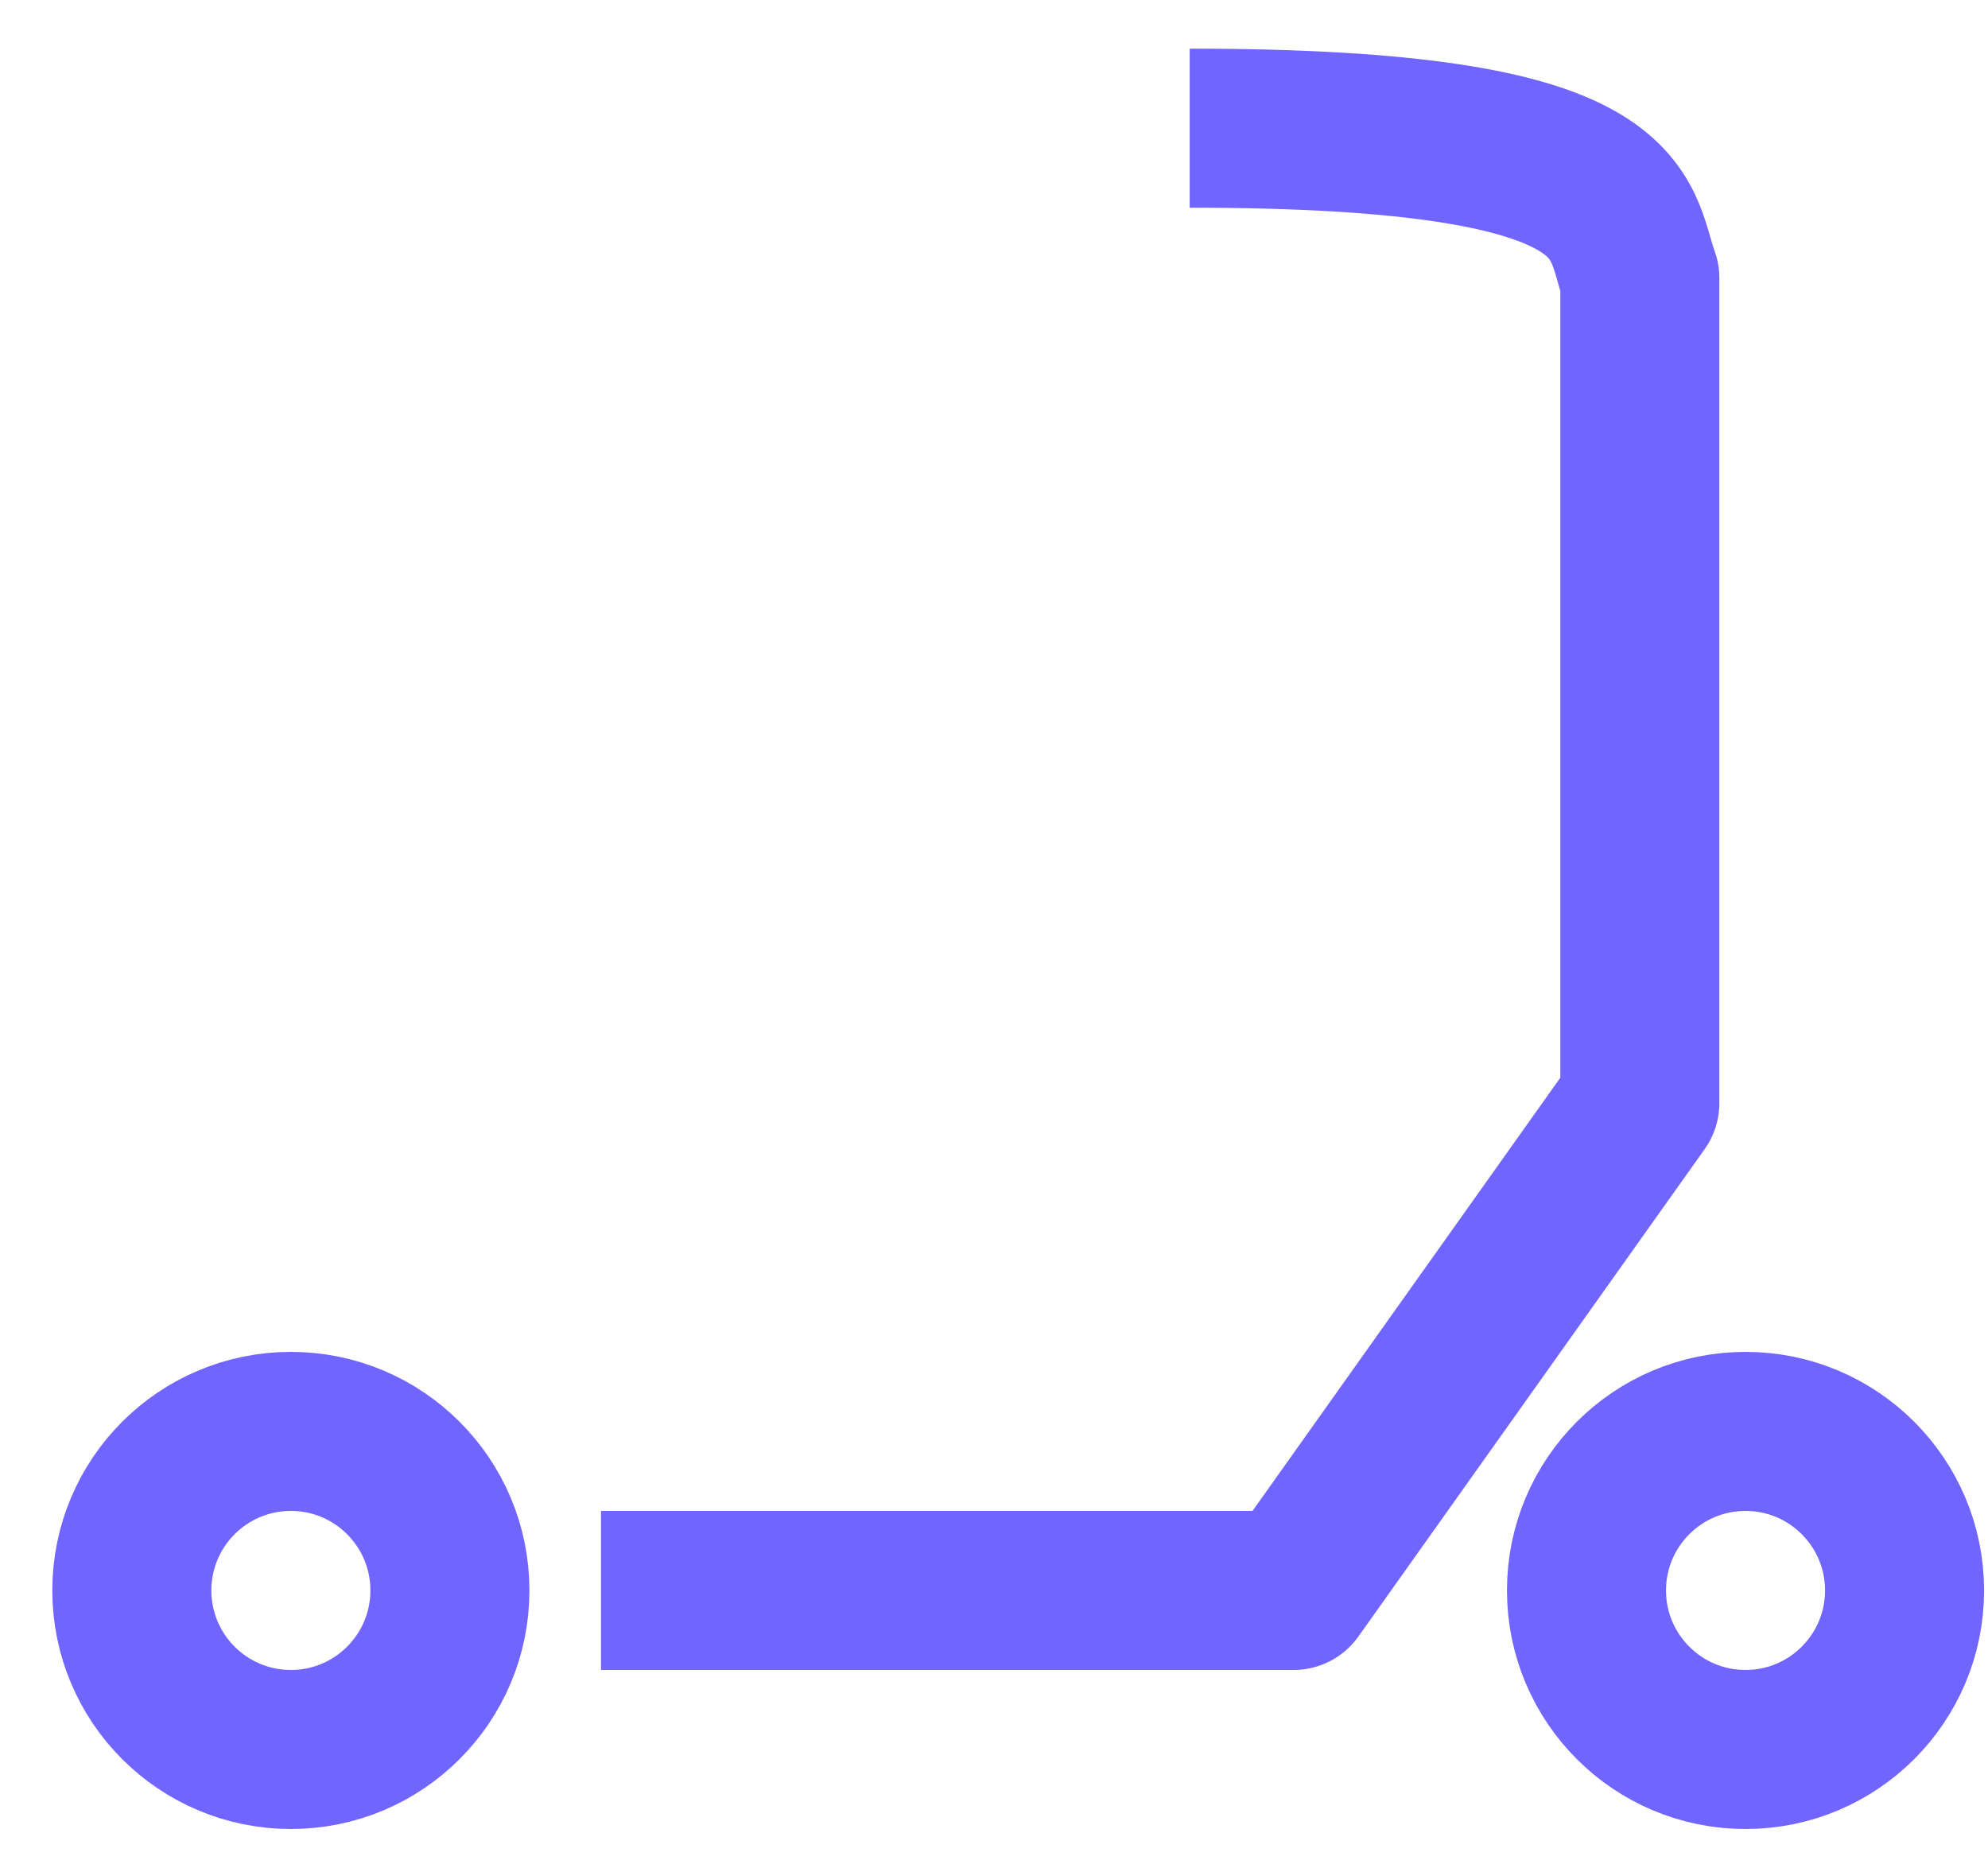 <?xml version="1.0" encoding="UTF-8"?> <svg xmlns="http://www.w3.org/2000/svg" width="32" height="30" viewBox="0 0 32 30" fill="none"><circle cx="4.682" cy="25.6" r="2.56" stroke="#7165FF" stroke-width="2.56"></circle><circle cx="28.097" cy="25.6" r="2.56" stroke="#7165FF" stroke-width="2.56"></circle><path d="M9.674 25.6H20.822L26.396 17.755V4.477C26.025 3.472 26.396 2.063 19.15 2.063" stroke="#7165FF" stroke-width="2.56" stroke-linejoin="round"></path></svg> 